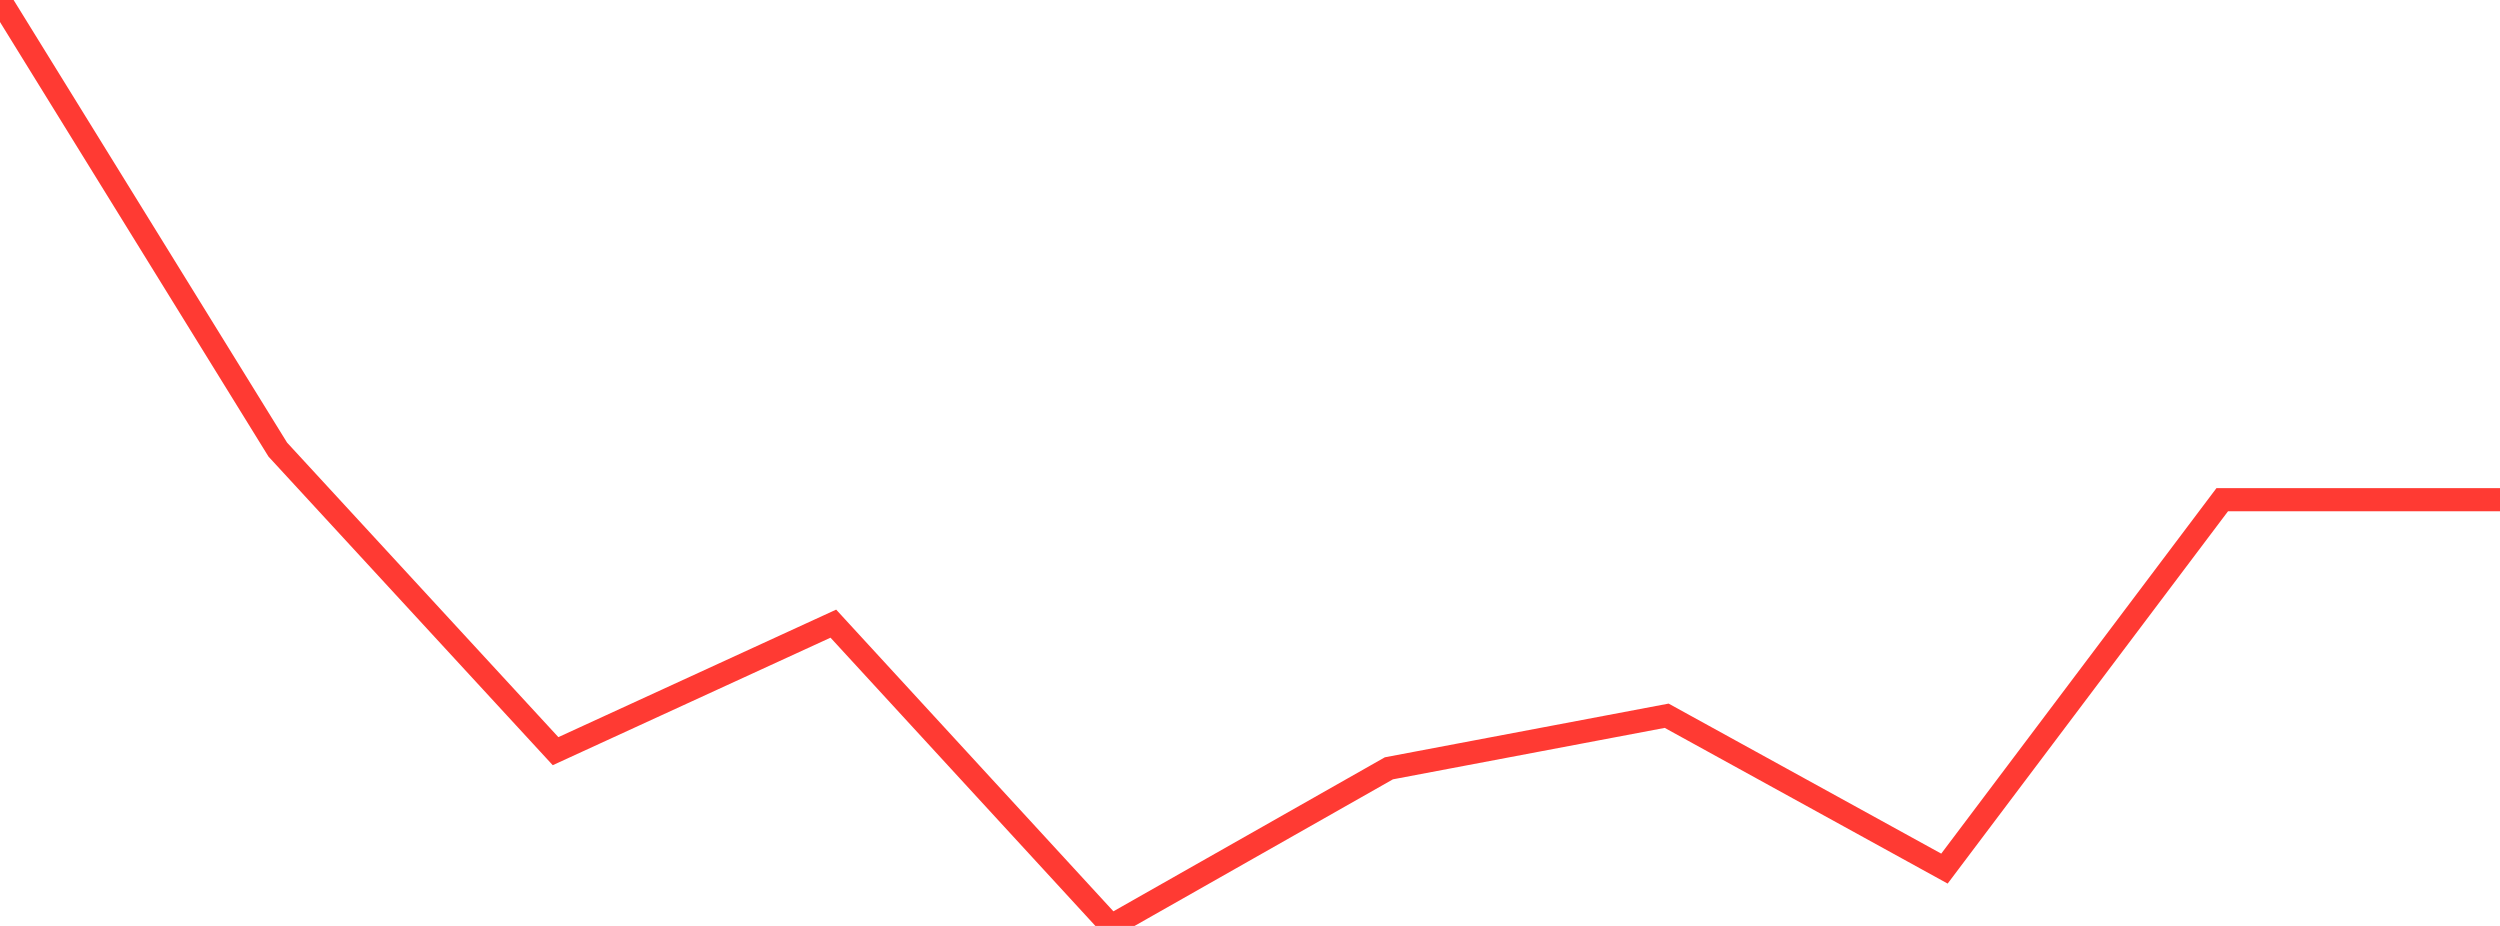 <?xml version="1.0" standalone="no"?>
<!DOCTYPE svg PUBLIC "-//W3C//DTD SVG 1.1//EN" "http://www.w3.org/Graphics/SVG/1.1/DTD/svg11.dtd">

<svg width="135" height="50" viewBox="0 0 135 50" preserveAspectRatio="none" 
  xmlns="http://www.w3.org/2000/svg"
  xmlns:xlink="http://www.w3.org/1999/xlink">


<polyline points="0.0, 0.0 15.0, 24.278 30.0, 40.563 45.0, 33.677 60.0, 50.0 75.0, 41.489 90.0, 38.65 105.0, 46.905 120.0, 26.985 135.0, 26.985" fill="none" stroke="#ff3a33" stroke-width="1.25"/>

</svg>